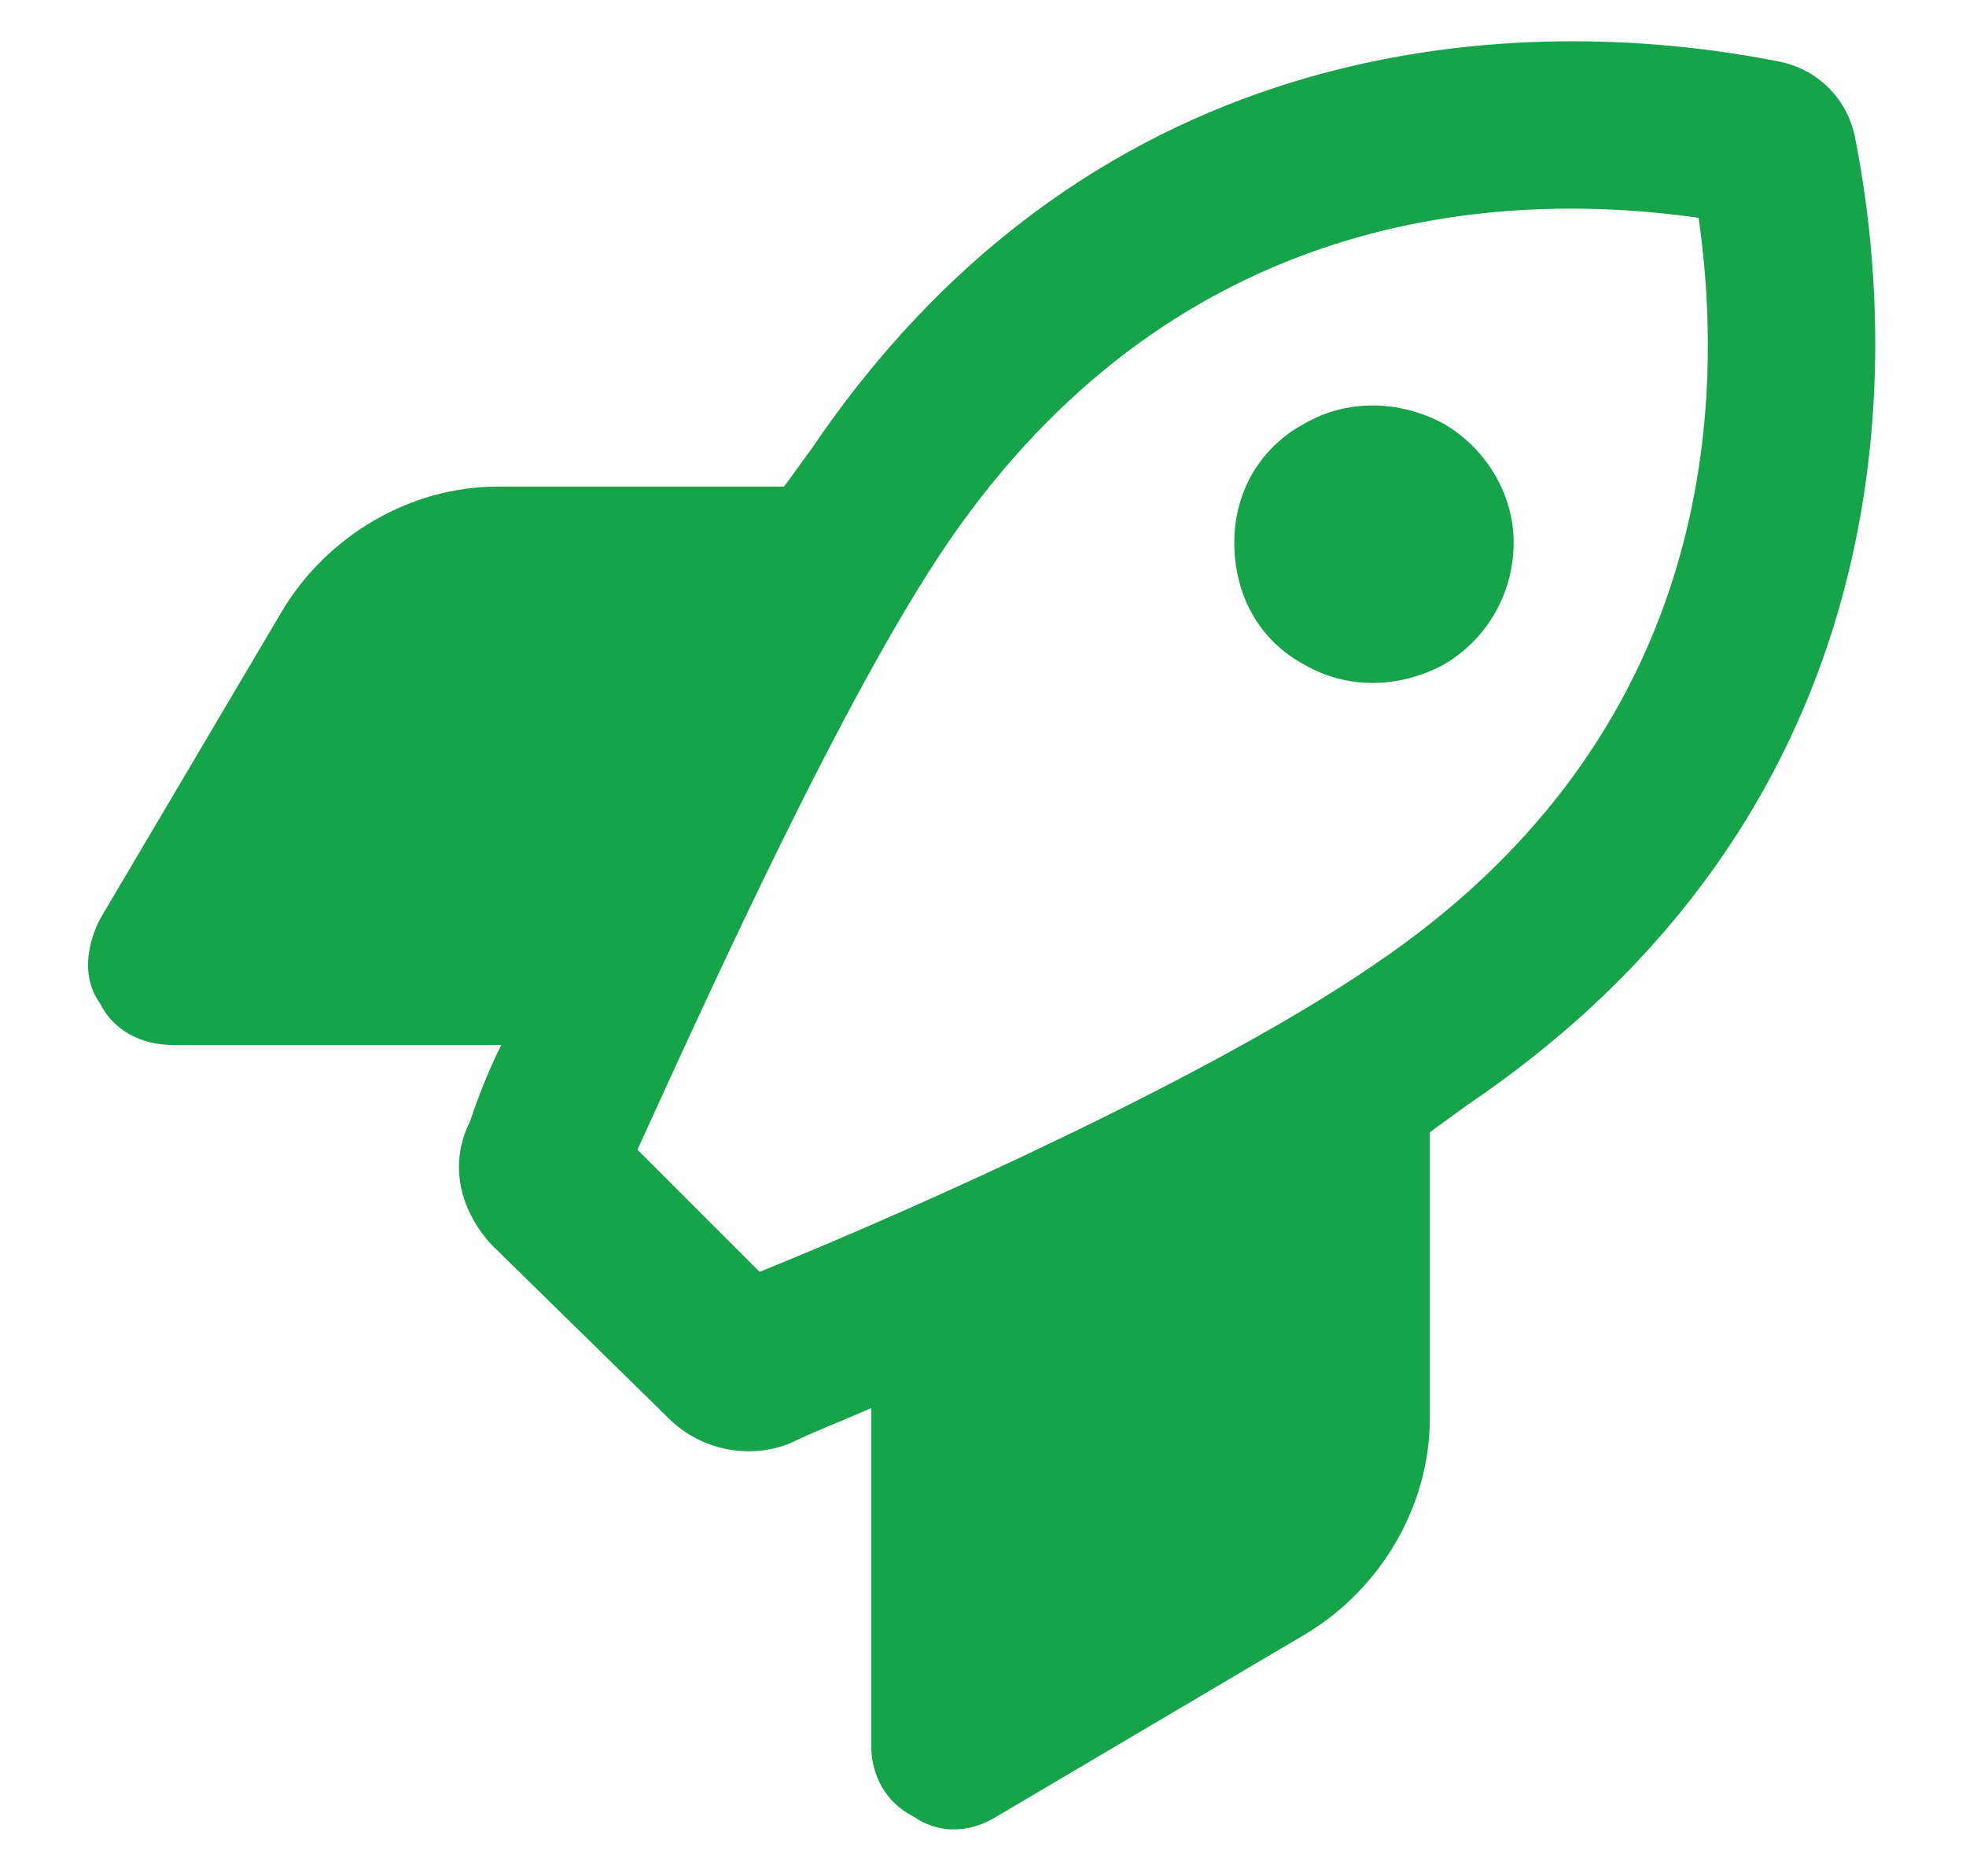 <svg width="22" height="21" viewBox="0 0 22 21" fill="none" xmlns="http://www.w3.org/2000/svg">
<path d="M15.375 10.798C18.969 8.376 19.359 4.899 19.008 2.438C16.547 2.087 13.07 2.478 10.609 6.071C9.438 7.79 7.953 11.071 7.133 12.868L8.5 14.235C10.336 13.493 13.617 12.009 15.375 10.798ZM5.609 11.696H1.938C1.586 11.696 1.273 11.54 1.117 11.227C0.922 10.954 0.961 10.602 1.117 10.29L3.148 6.853C3.656 5.993 4.594 5.446 5.57 5.446H8.773C8.891 5.29 8.969 5.173 9.086 5.017C12.289 0.29 17.055 0.134 19.867 0.681C20.336 0.759 20.688 1.11 20.766 1.579C21.312 4.392 21.156 9.157 16.43 12.36C16.273 12.477 16.156 12.556 16 12.673V15.876C16 16.852 15.453 17.79 14.594 18.298L11.156 20.329C10.844 20.524 10.492 20.524 10.219 20.329C9.906 20.173 9.75 19.86 9.75 19.548V15.759C9.398 15.915 9.086 16.032 8.852 16.149C8.383 16.345 7.836 16.227 7.484 15.876L5.492 13.923C5.141 13.532 5.023 13.024 5.258 12.556C5.336 12.321 5.453 12.009 5.609 11.696ZM16.938 6.071C16.938 6.657 16.625 7.165 16.156 7.438C15.648 7.712 15.062 7.712 14.594 7.438C14.086 7.165 13.812 6.657 13.812 6.071C13.812 5.524 14.086 5.017 14.594 4.743C15.062 4.47 15.648 4.47 16.156 4.743C16.625 5.017 16.938 5.524 16.938 6.071Z" fill="#16A34A"/>
</svg>

